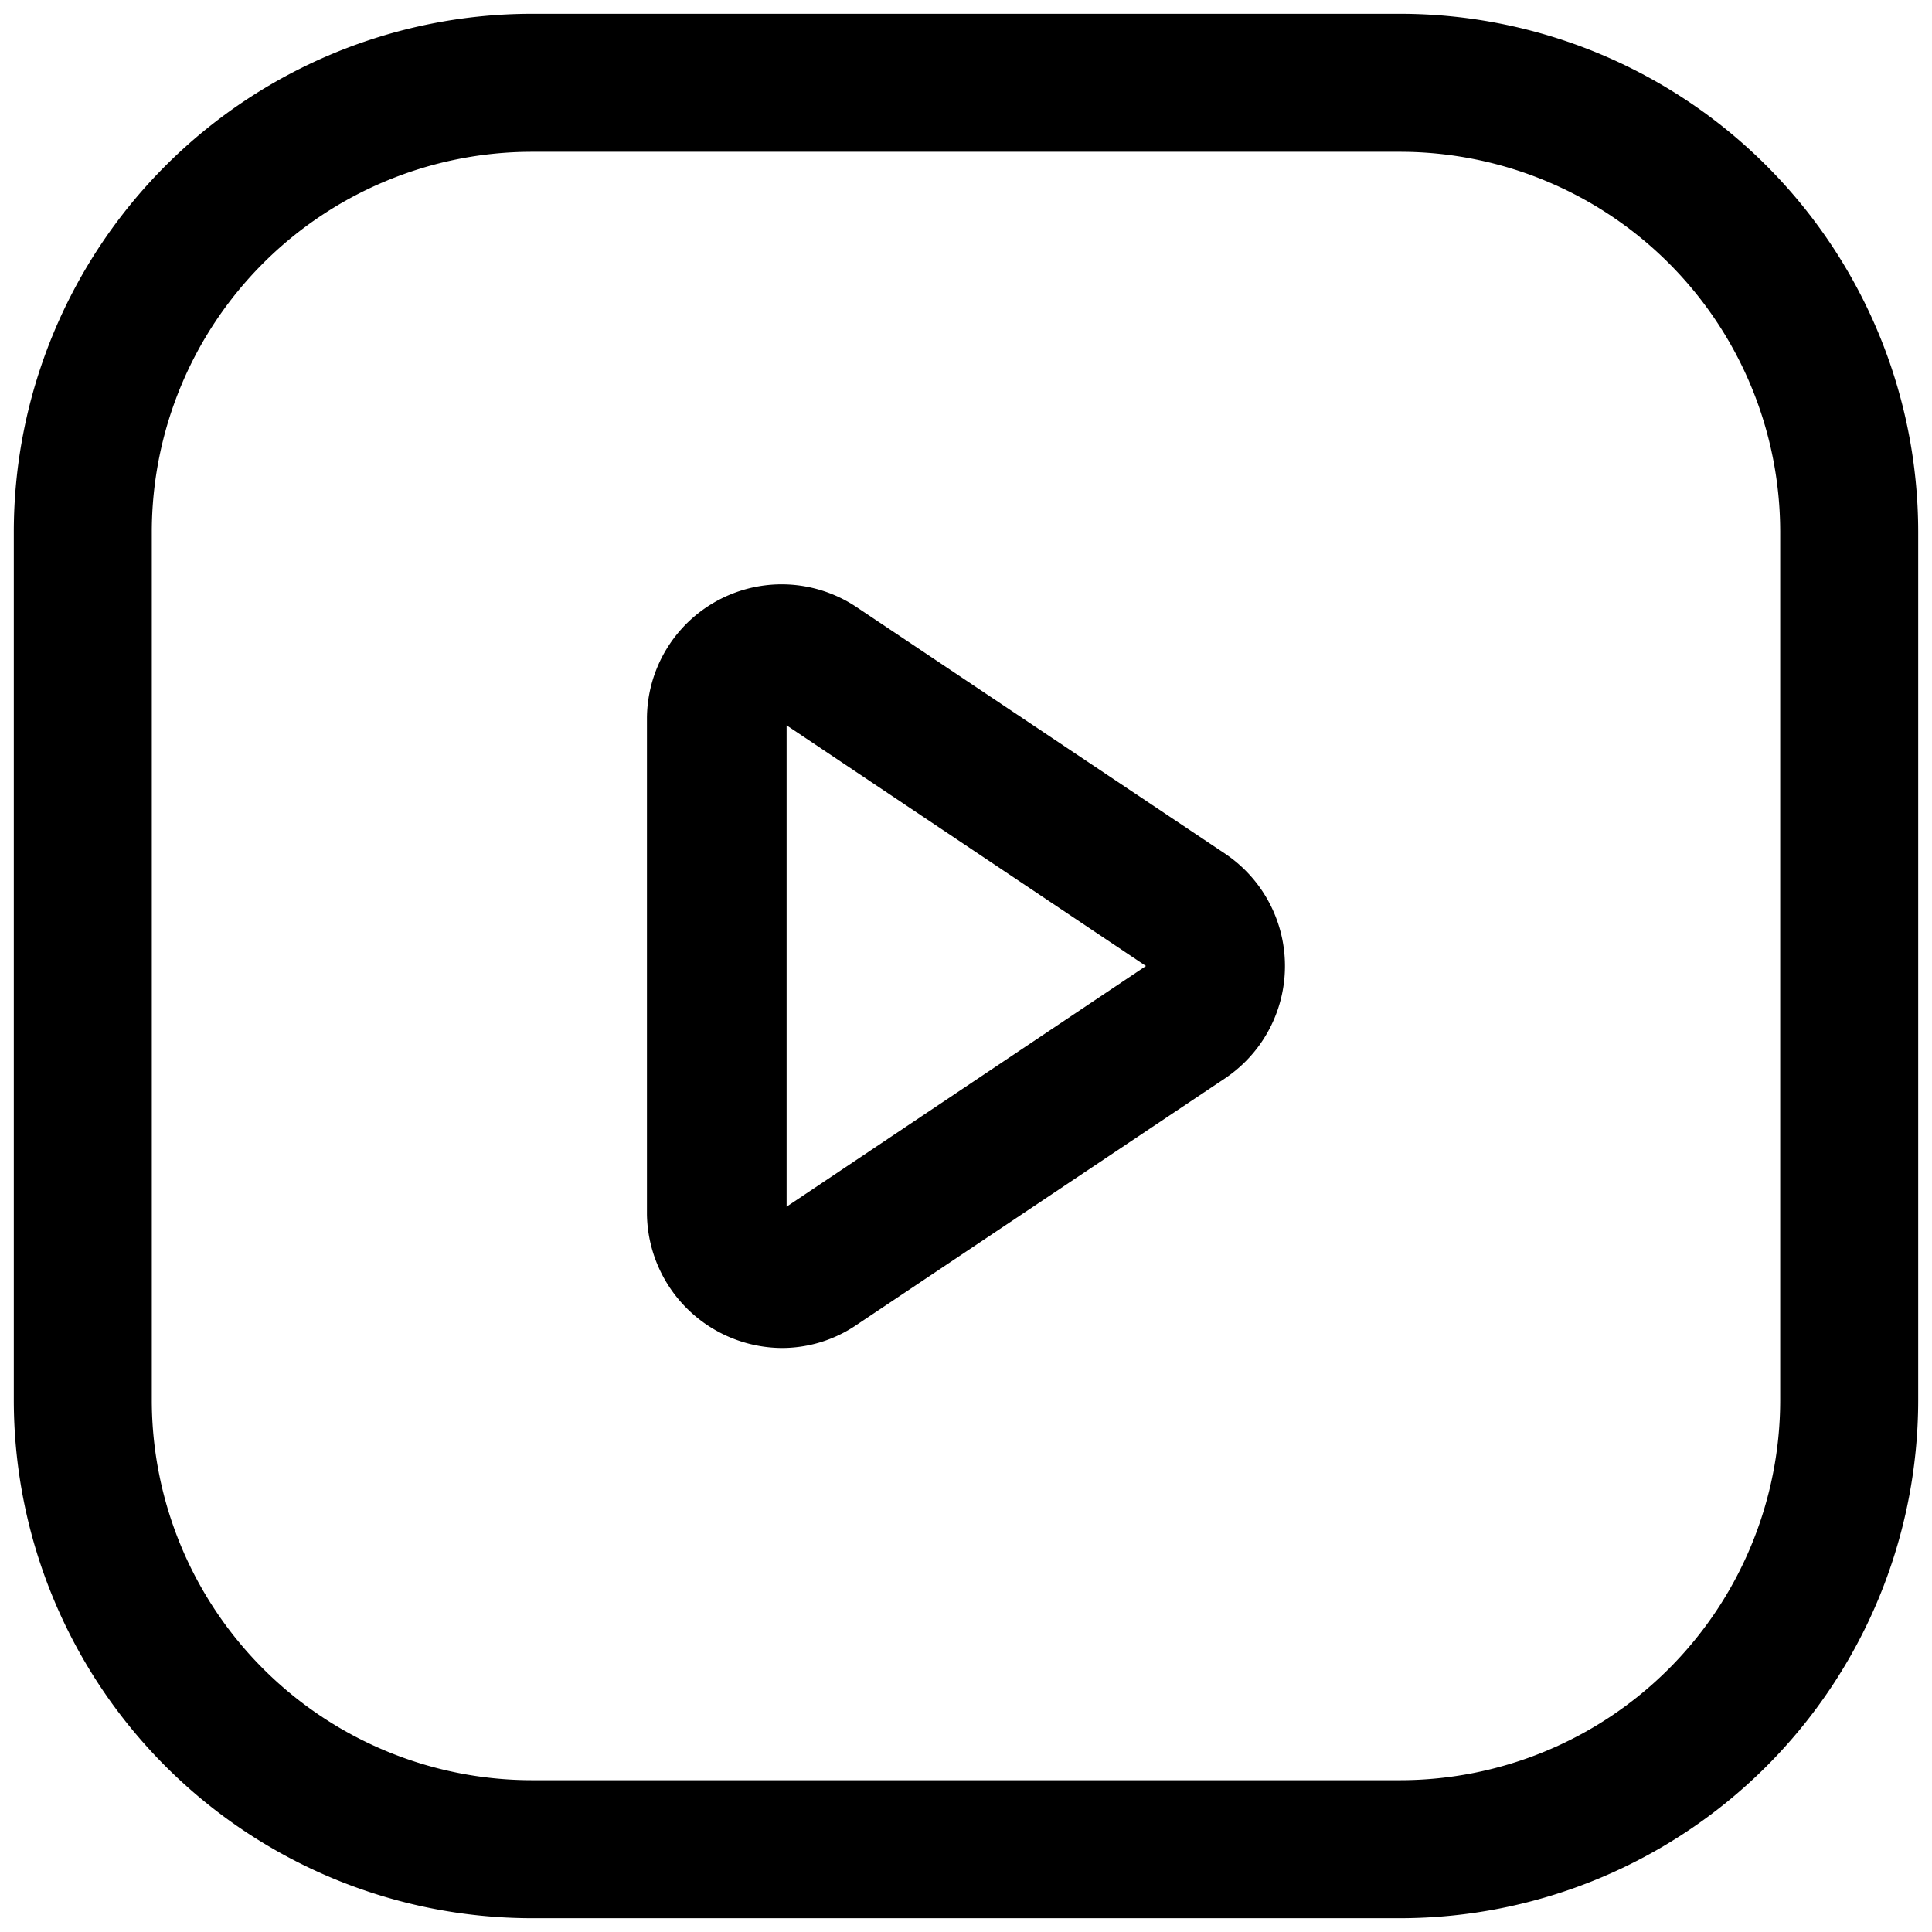 <?xml version="1.0" encoding="UTF-8"?>
<svg xmlns="http://www.w3.org/2000/svg" data-name="Layer 2" id="Layer_2" viewBox="0 0 35 35">
  <path d="M25.37,34.75H9.63A9.39,9.39,0,0,1,.25,25.37V9.63A9.39,9.39,0,0,1,9.63.25H25.37a9.39,9.39,0,0,1,9.38,9.38V25.37A9.39,9.39,0,0,1,25.37,34.75ZM9.63,2.75A6.89,6.89,0,0,0,2.75,9.63V25.37a6.89,6.89,0,0,0,6.88,6.88H25.37a6.89,6.89,0,0,0,6.88-6.88V9.63a6.89,6.89,0,0,0-6.88-6.88Z"></path>
  <path d="M14.16,24.42A2.46,2.46,0,0,1,11.72,22V13a2.44,2.44,0,0,1,3.8-2l6.68,4.47a2.45,2.45,0,0,1,0,4.06L15.52,24A2.4,2.4,0,0,1,14.16,24.42Zm0-2.49.69,1-.69-1Zm.09-8.79v8.72l6.51-4.36Zm6.58,4.31Z"></path>
</svg>
